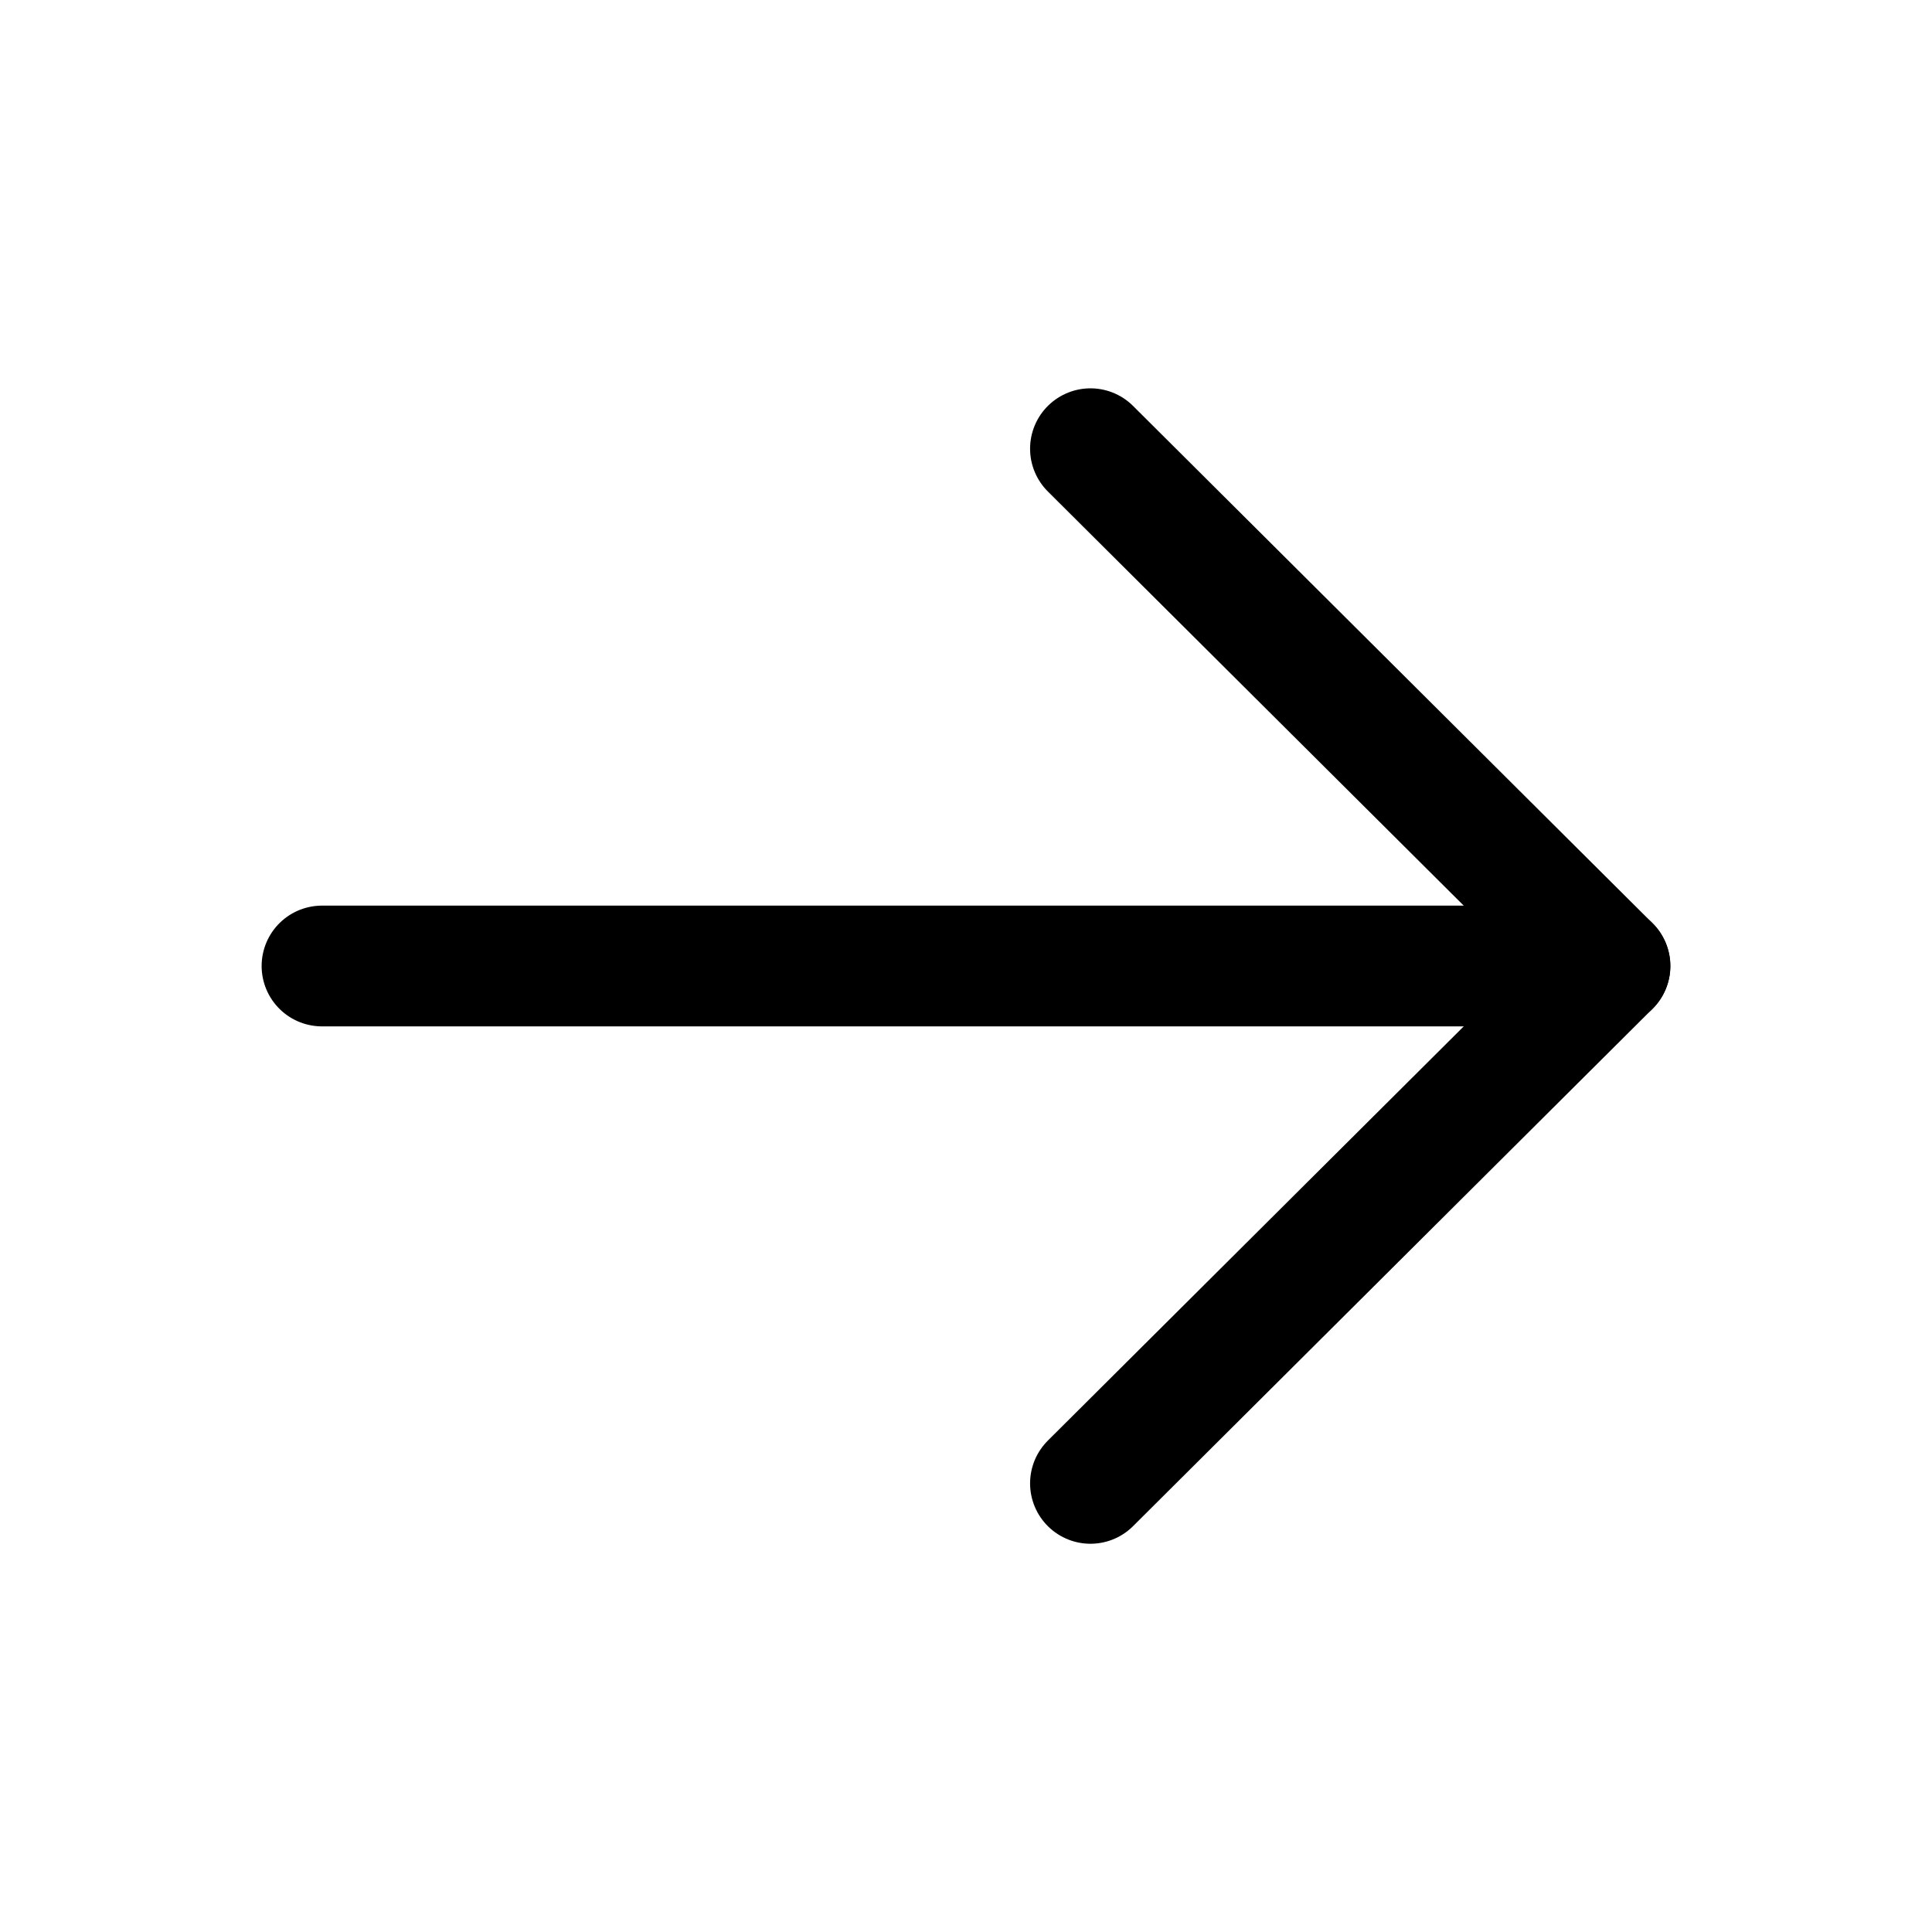<svg width="24" height="24" viewBox="0 0 24 24" fill="none" xmlns="http://www.w3.org/2000/svg">
<path d="M13.546 5.574L19.999 12L13.546 18.427" stroke="black" stroke-width="1.5" stroke-linecap="round" stroke-linejoin="round"/>
<path d="M20 12H4" stroke="black" stroke-width="1.5" stroke-linecap="round" stroke-linejoin="round"/>
</svg>
